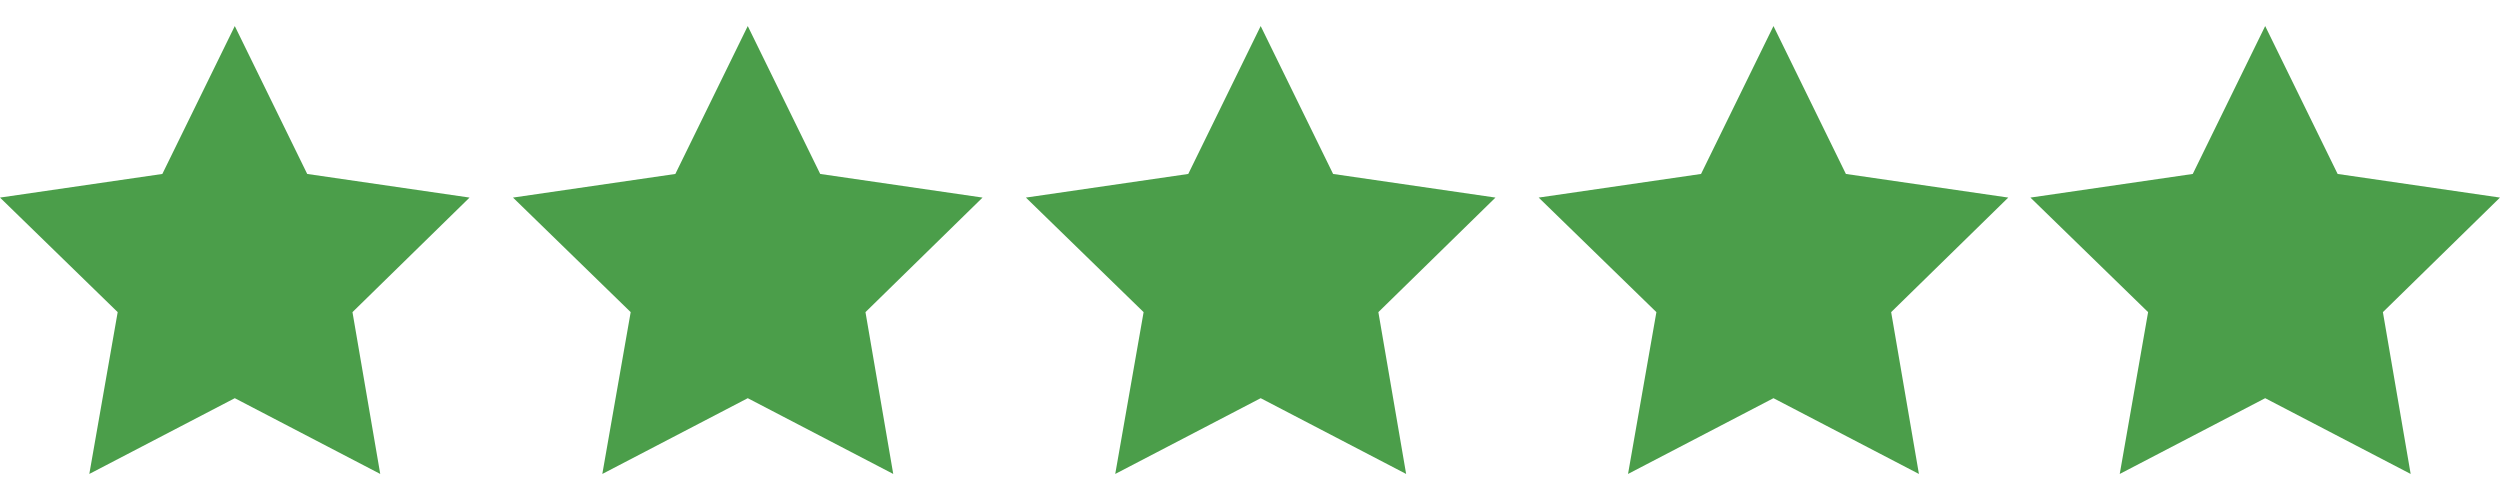 <svg width="95" height="19" viewBox="0 0 95 19" fill="none" xmlns="http://www.w3.org/2000/svg">
<g clip-path="url(#clip0_545_6963)">
<path d="M3.394 18.01L8.922 15.131L14.449 18.01L13.394 11.861L17.843 7.508L11.674 6.61L8.922 0.99L6.169 6.61L0 7.508L4.472 11.861L3.394 18.01Z" fill="#4B9E4A"/>
</g>
<g clip-path="url(#clip1_545_6963)">
<path d="M22.888 18.01L28.415 15.131L33.943 18.01L32.888 11.861L37.337 7.508L31.168 6.61L28.415 0.99L25.663 6.61L19.494 7.508L23.966 11.861L22.888 18.01Z" fill="#4B9E4A"/>
</g>
<g clip-path="url(#clip2_545_6963)">
<path d="M42.379 18.01L47.906 15.131L53.433 18.01L52.378 11.861L56.828 7.508L50.658 6.61L47.906 0.99L45.154 6.61L38.984 7.508L43.457 11.861L42.379 18.01Z" fill="#4B9E4A"/>
</g>
<g clip-path="url(#clip3_545_6963)">
<path d="M61.865 18.01L67.392 15.131L72.919 18.01L71.864 11.861L76.314 7.508L70.144 6.61L67.392 0.99L64.64 6.61L58.47 7.508L62.943 11.861L61.865 18.01Z" fill="#4B9E4A"/>
</g>
<g clip-path="url(#clip4_545_6963)">
<path d="M80.55 18.01L86.077 15.131L91.605 18.01L90.55 11.861L94.999 7.508L88.83 6.61L86.077 0.99L83.325 6.61L77.156 7.508L81.628 11.861L80.55 18.01Z" fill="#4B9E4A"/>
</g>
<defs>
<clipPath id="clip0_545_6963">
<rect width="17.843" height="17.019" fill="white" transform="translate(0 0.99)"/>
</clipPath>
<clipPath id="clip1_545_6963">
<rect width="17.843" height="17.019" fill="white" transform="translate(19.492 0.99)"/>
</clipPath>
<clipPath id="clip2_545_6963">
<rect width="17.843" height="17.019" fill="white" transform="translate(38.984 0.99)"/>
</clipPath>
<clipPath id="clip3_545_6963">
<rect width="17.843" height="17.019" fill="white" transform="translate(58.469 0.99)"/>
</clipPath>
<clipPath id="clip4_545_6963">
<rect width="17.843" height="17.019" fill="white" transform="translate(77.156 0.99)"/>
</clipPath>
</defs>
</svg>
